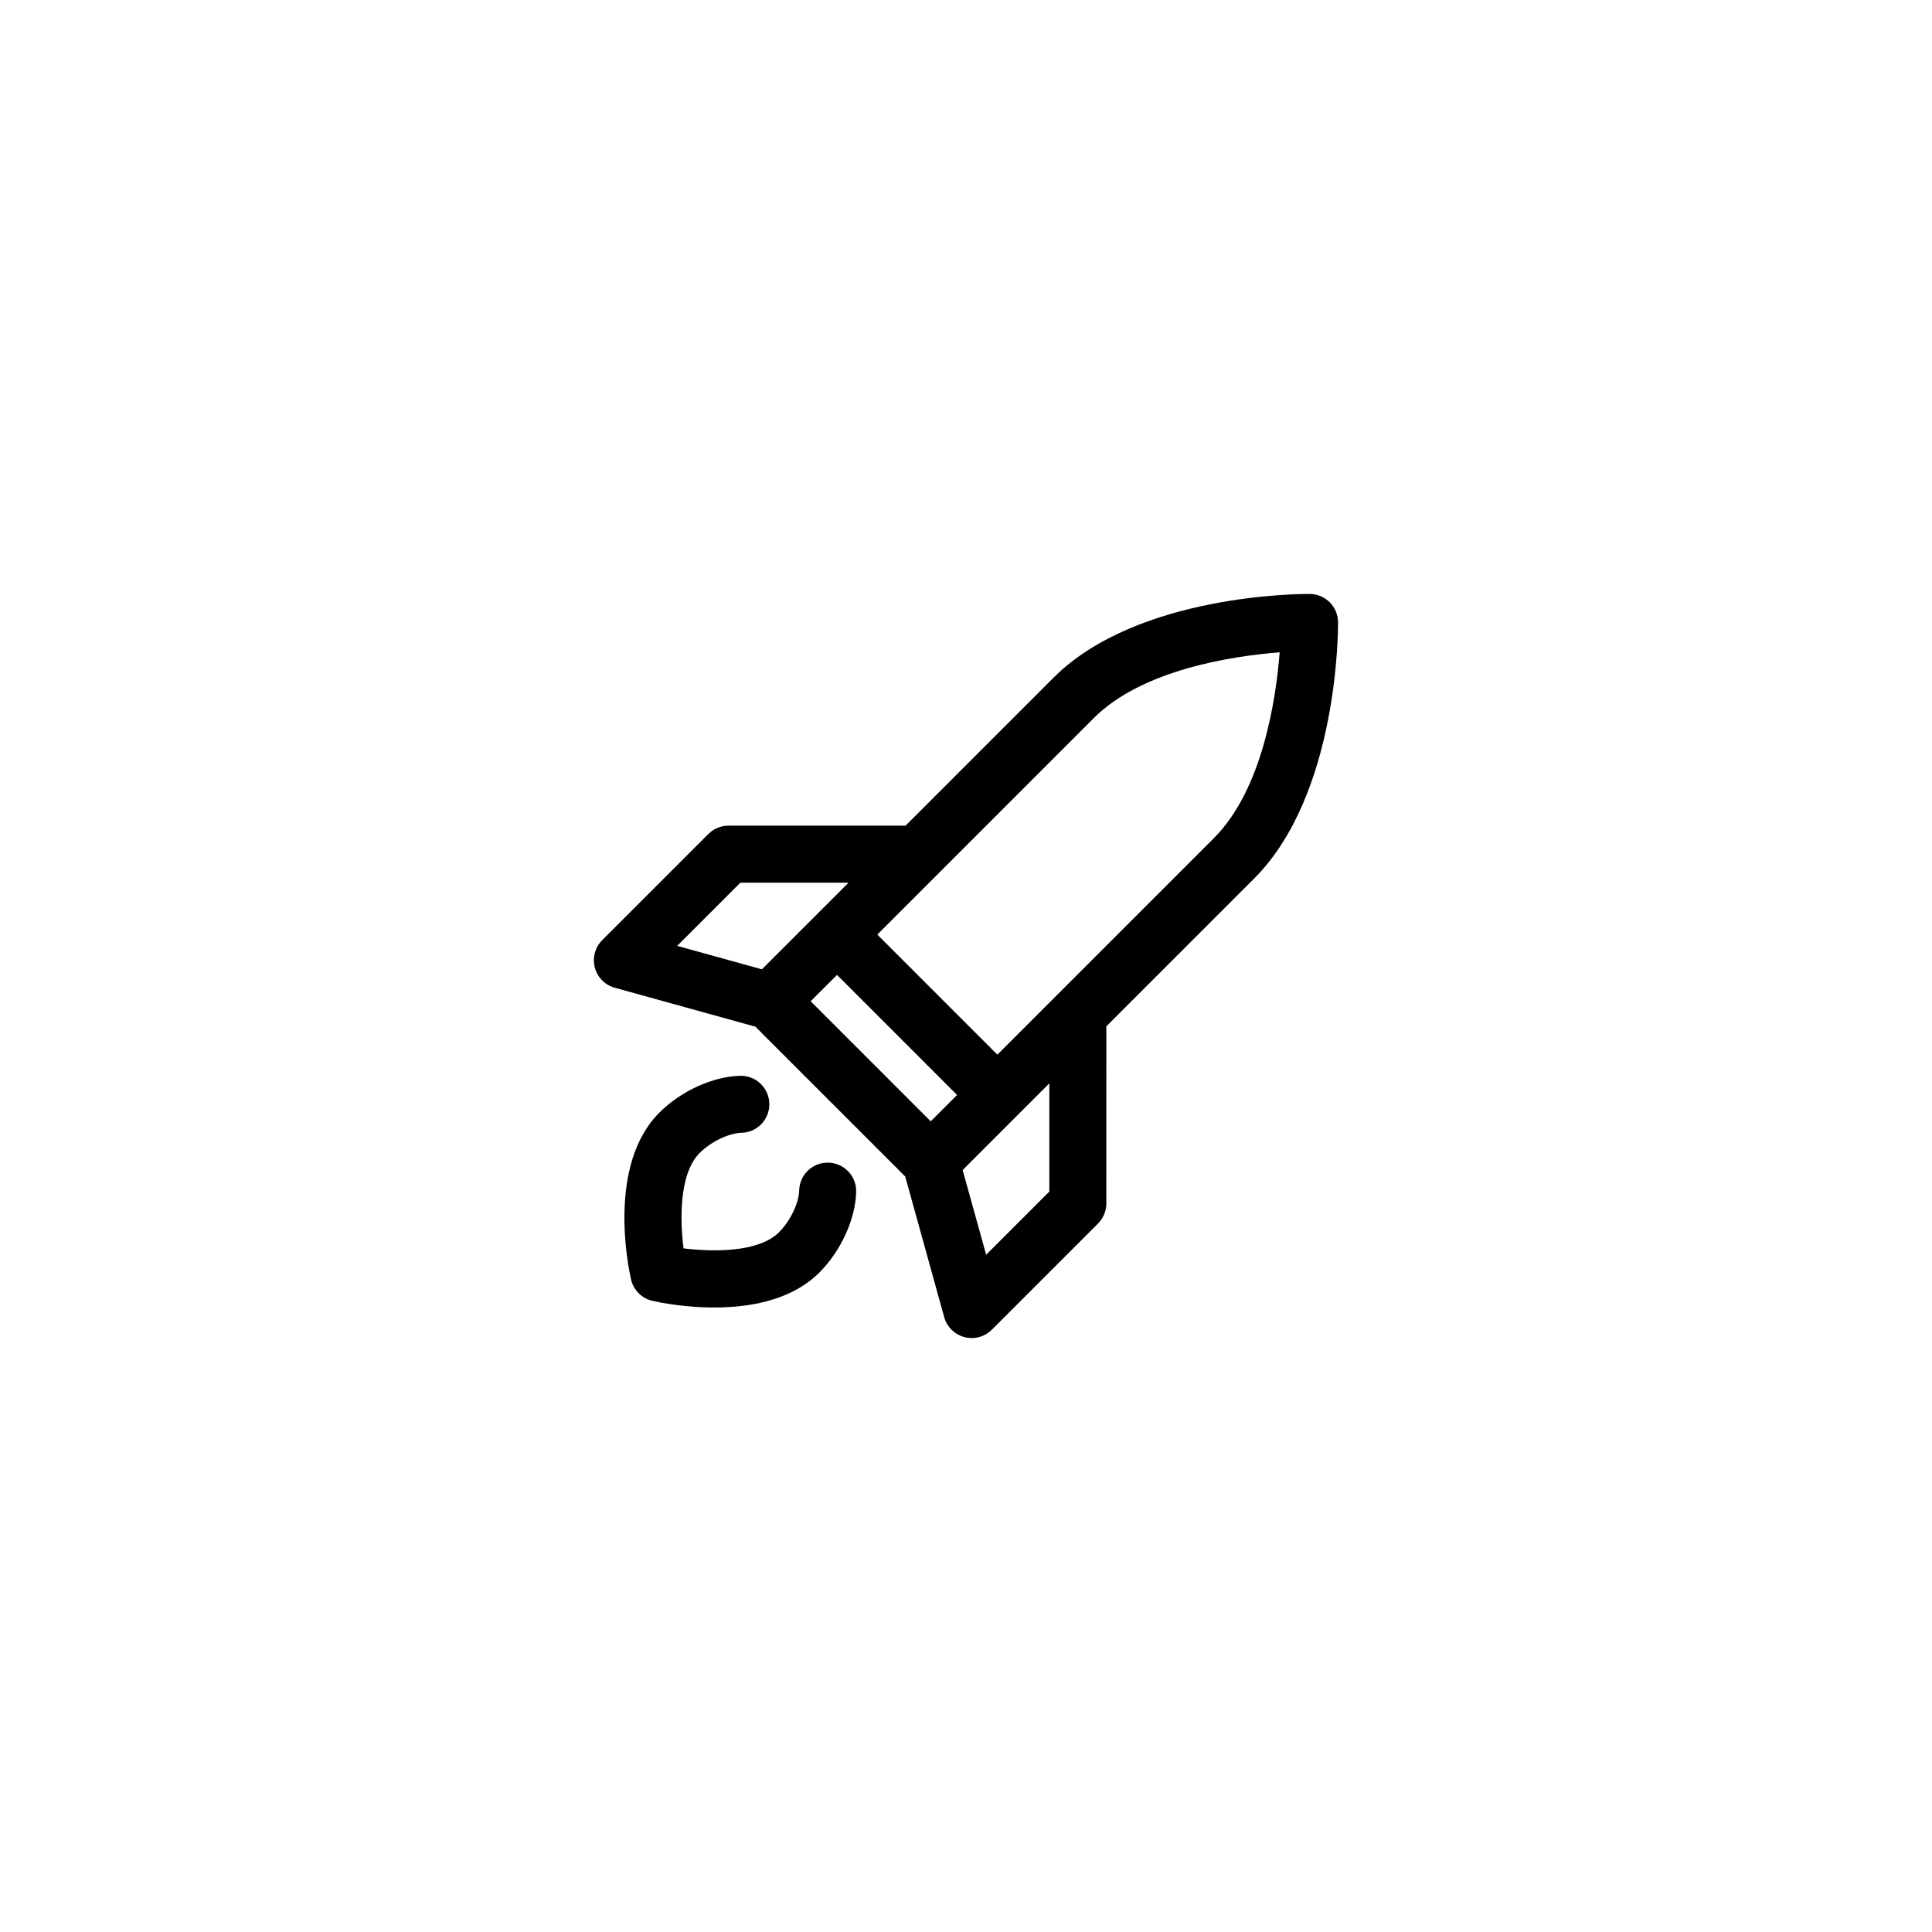 <?xml version="1.0" encoding="UTF-8"?>
<!-- Uploaded to: SVG Repo, www.svgrepo.com, Generator: SVG Repo Mixer Tools -->
<svg fill="#000000" width="800px" height="800px" version="1.1" viewBox="144 144 512 512" xmlns="http://www.w3.org/2000/svg">
 <path d="m434.98 468.26c1.41-1.414 2.207-3.34 2.207-5.352l0.004-46.918 39.176-39.176c22.348-22.34 22.242-66.074 22.234-67.922-0.035-4.125-3.371-7.457-7.492-7.492-1.855-0.016-45.59-0.121-67.938 22.215l-39.188 39.191h-46.914c-2 0-3.926 0.797-5.344 2.207l-28.129 28.129c-1.906 1.906-2.648 4.672-1.965 7.269 0.344 1.316 1.031 2.488 1.965 3.422 0.91 0.906 2.047 1.582 3.332 1.934l37.266 10.316 39.699 39.699 10.328 37.277c0.352 1.281 1.031 2.414 1.945 3.32 0.926 0.934 2.106 1.617 3.422 1.969 2.602 0.684 5.367-0.066 7.266-1.969zm-89.07-67.383-22.453-6.211 16.746-16.746h28.668zm44.742 40.285-31.82-31.824 6.988-6.977 31.816 31.82zm17.664-17.668-31.816-31.82 57.359-57.371c12.922-12.914 36.879-16.461 49.266-17.434-0.973 12.391-4.519 36.34-17.441 49.254zm-9.203 30.582 14.516-14.516c0.012-0.016 0.031-0.023 0.039-0.035 0.012-0.012 0.02-0.023 0.031-0.039l8.383-8.379v28.672l-16.742 16.746zm-35.555-1.961c-4.172-0.121-7.648 3.164-7.766 7.34-0.105 3.441-2.348 8.113-5.352 11.113-5.406 5.41-17.648 5.211-25.301 4.262-0.957-7.644-1.164-19.836 4.277-25.277 3.008-3.008 7.684-5.254 11.117-5.352 4.168-0.105 7.457-3.586 7.344-7.758-0.109-4.168-3.586-7.457-7.758-7.344-7.254 0.195-15.652 4.031-21.391 9.766-13.926 13.926-8.195 41.141-7.496 44.199 0.324 1.41 1.039 2.672 2.023 3.656 0.984 0.988 2.242 1.703 3.664 2.023 3.055 0.699 30.277 6.434 44.211-7.496 5.727-5.727 9.562-14.117 9.766-21.375 0.121-4.172-3.168-7.648-7.34-7.758z"/>
</svg>